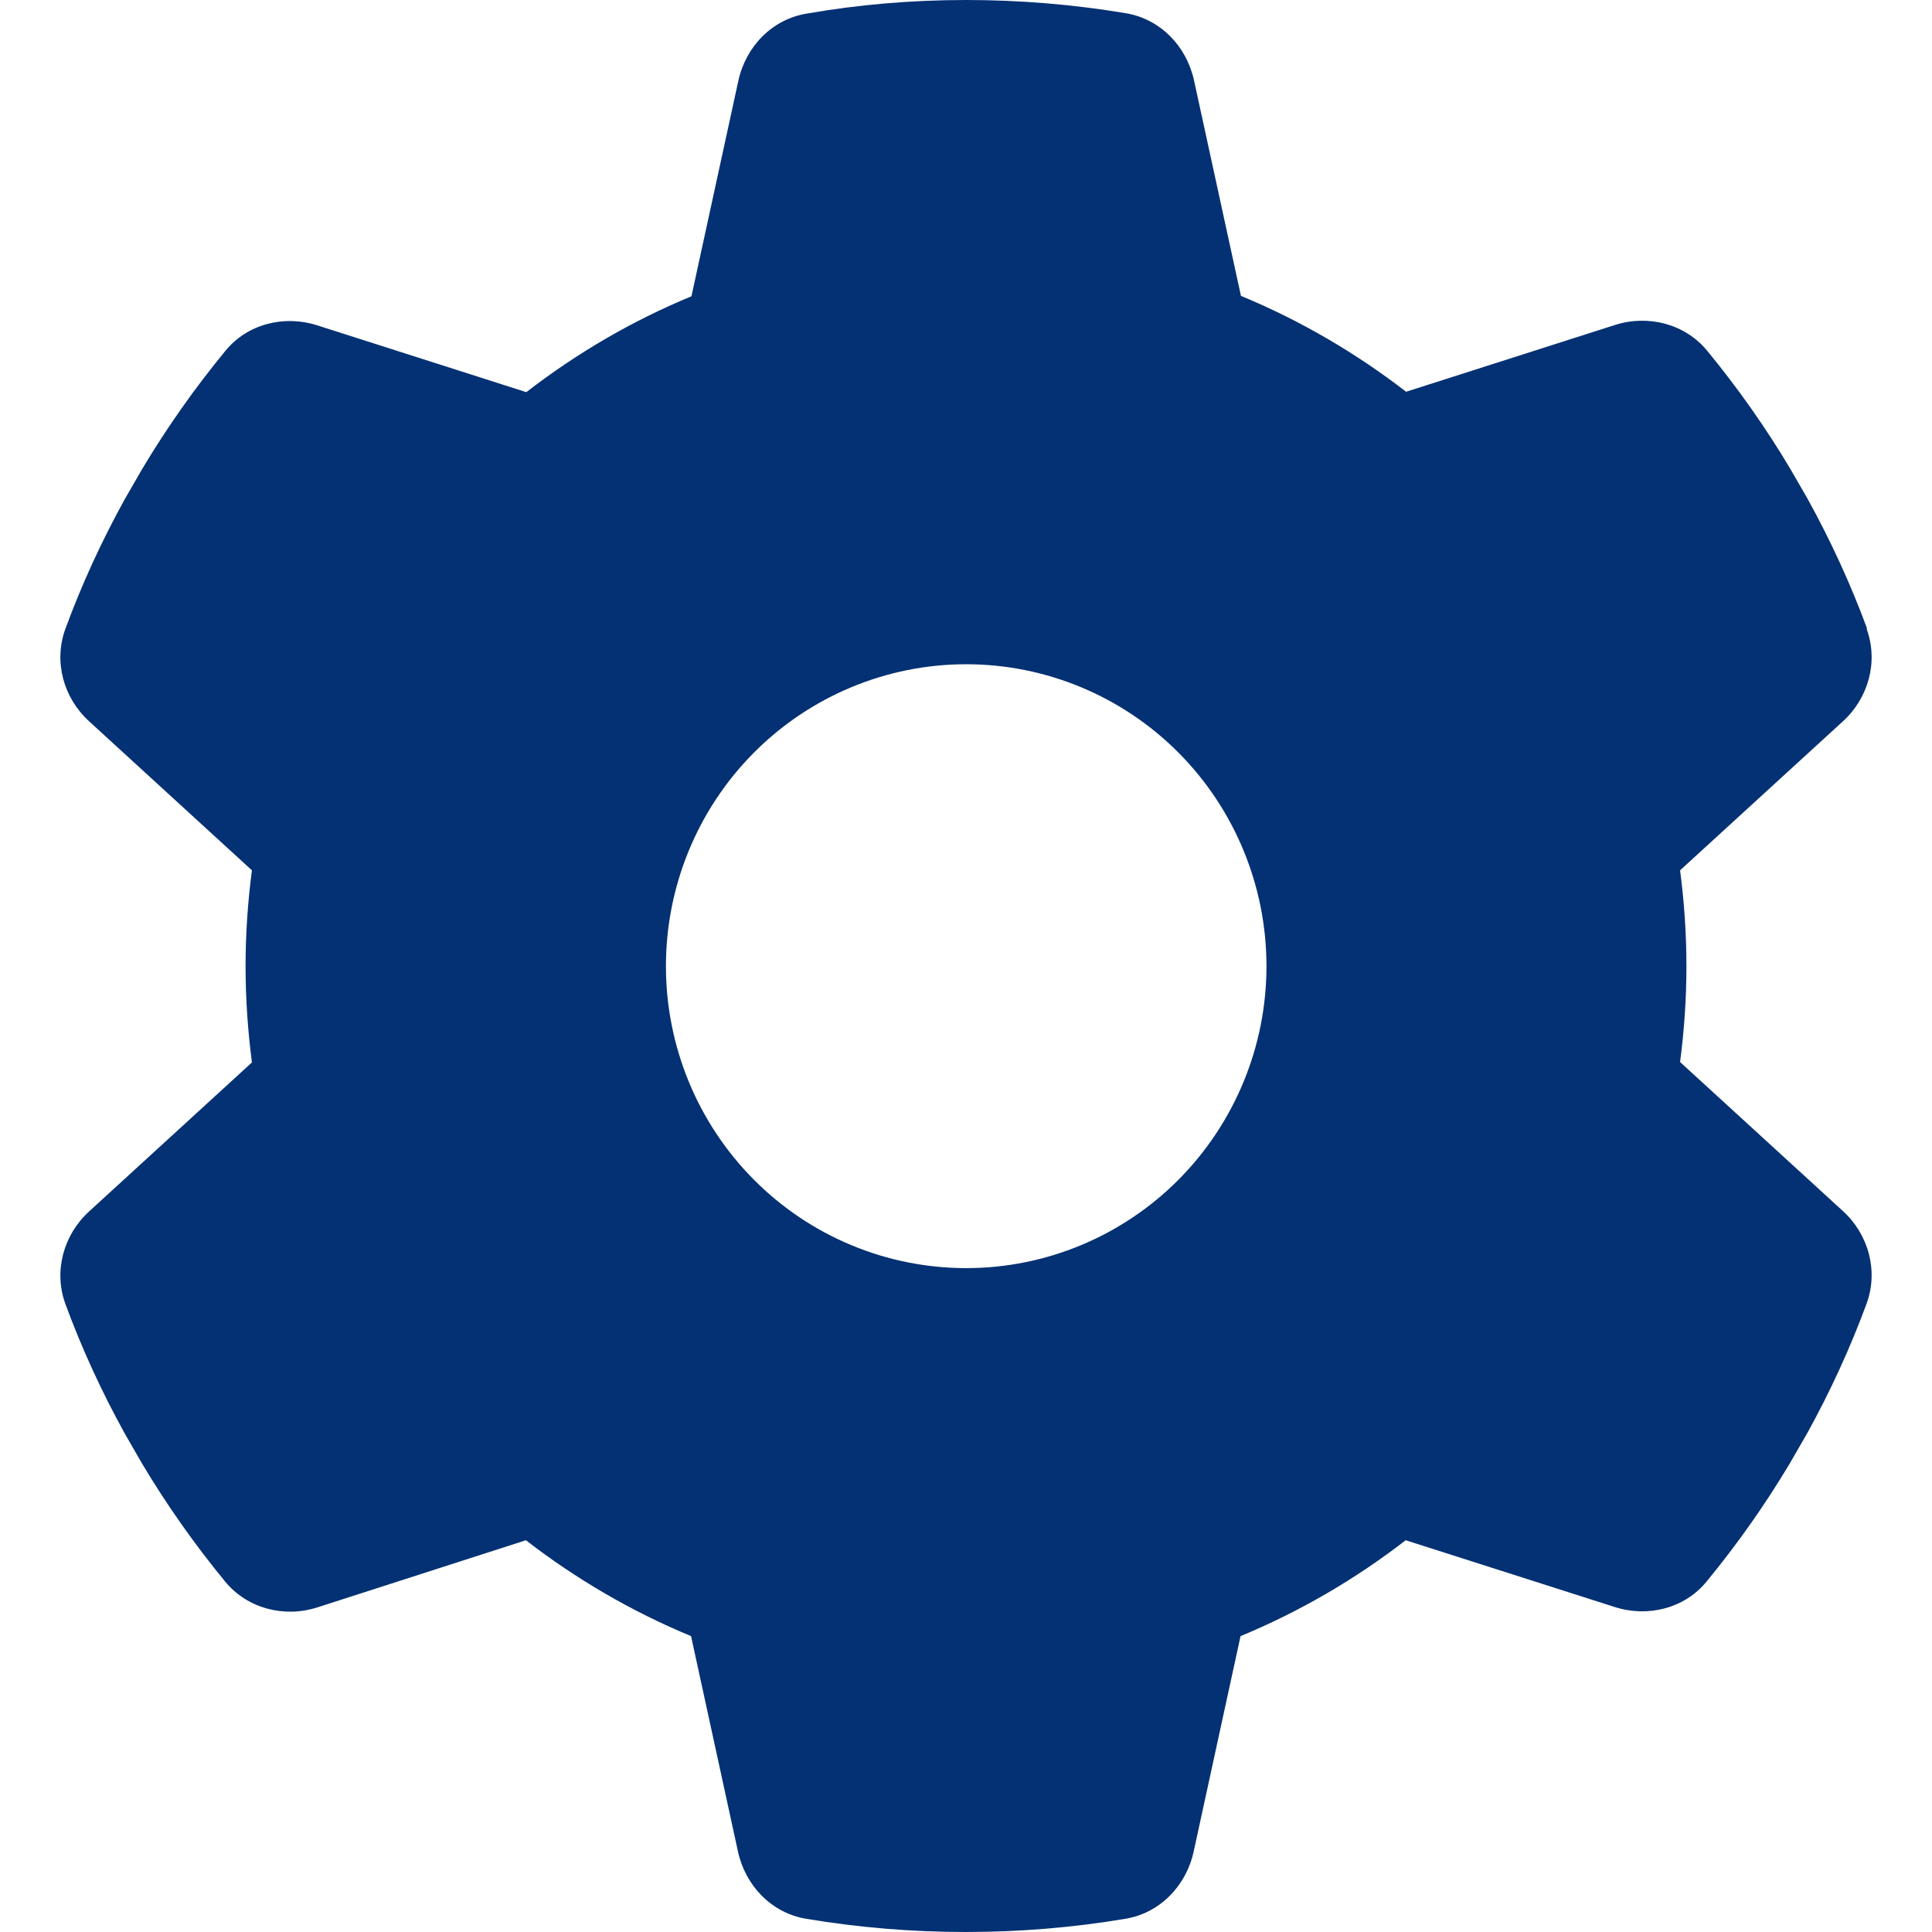 <svg width="48" height="48" viewBox="0 0 48 48" fill="none" xmlns="http://www.w3.org/2000/svg">
<path d="M46.375 15.622C46.674 16.438 46.422 17.347 45.779 17.928L41.741 21.623C41.843 22.401 41.899 23.198 41.899 24.005C41.899 24.811 41.843 25.608 41.741 26.386L45.779 30.081C46.422 30.662 46.674 31.572 46.375 32.388C45.965 33.503 45.471 34.572 44.902 35.604L44.464 36.363C43.848 37.395 43.158 38.37 42.403 39.289C41.853 39.964 40.939 40.189 40.118 39.926L34.924 38.267C33.675 39.233 32.295 40.039 30.821 40.649L29.656 46.003C29.469 46.856 28.816 47.531 27.958 47.672C26.672 47.888 25.348 48 23.995 48C22.643 48 21.319 47.888 20.032 47.672C19.174 47.531 18.522 46.856 18.335 46.003L17.169 40.649C15.696 40.039 14.316 39.233 13.066 38.267L7.882 39.936C7.061 40.199 6.147 39.964 5.597 39.298C4.842 38.379 4.152 37.404 3.536 36.373L3.098 35.613C2.529 34.582 2.035 33.513 1.625 32.397C1.326 31.581 1.578 30.672 2.222 30.09L6.259 26.396C6.157 25.608 6.101 24.811 6.101 24.005C6.101 23.198 6.157 22.401 6.259 21.623L2.222 17.928C1.578 17.347 1.326 16.438 1.625 15.622C2.035 14.506 2.529 13.437 3.098 12.405L3.536 11.646C4.152 10.615 4.842 9.639 5.597 8.72C6.147 8.045 7.061 7.82 7.882 8.083L13.076 9.743C14.325 8.777 15.705 7.97 17.179 7.361L18.344 2.007C18.531 1.153 19.184 0.478 20.042 0.338C21.328 0.113 22.652 0 24.005 0C25.357 0 26.681 0.113 27.968 0.328C28.826 0.469 29.478 1.144 29.665 1.997L30.831 7.351C32.304 7.961 33.684 8.767 34.934 9.733L40.127 8.073C40.948 7.811 41.862 8.045 42.412 8.711C43.167 9.63 43.858 10.605 44.473 11.637L44.911 12.396C45.48 13.428 45.974 14.497 46.385 15.612L46.375 15.622ZM24.005 31.506C25.983 31.506 27.881 30.716 29.28 29.309C30.679 27.902 31.465 25.994 31.465 24.005C31.465 22.015 30.679 20.107 29.28 18.7C27.881 17.294 25.983 16.503 24.005 16.503C22.026 16.503 20.129 17.294 18.73 18.7C17.331 20.107 16.545 22.015 16.545 24.005C16.545 25.994 17.331 27.902 18.73 29.309C20.129 30.716 22.026 31.506 24.005 31.506Z" fill="#043173"/>
</svg>
